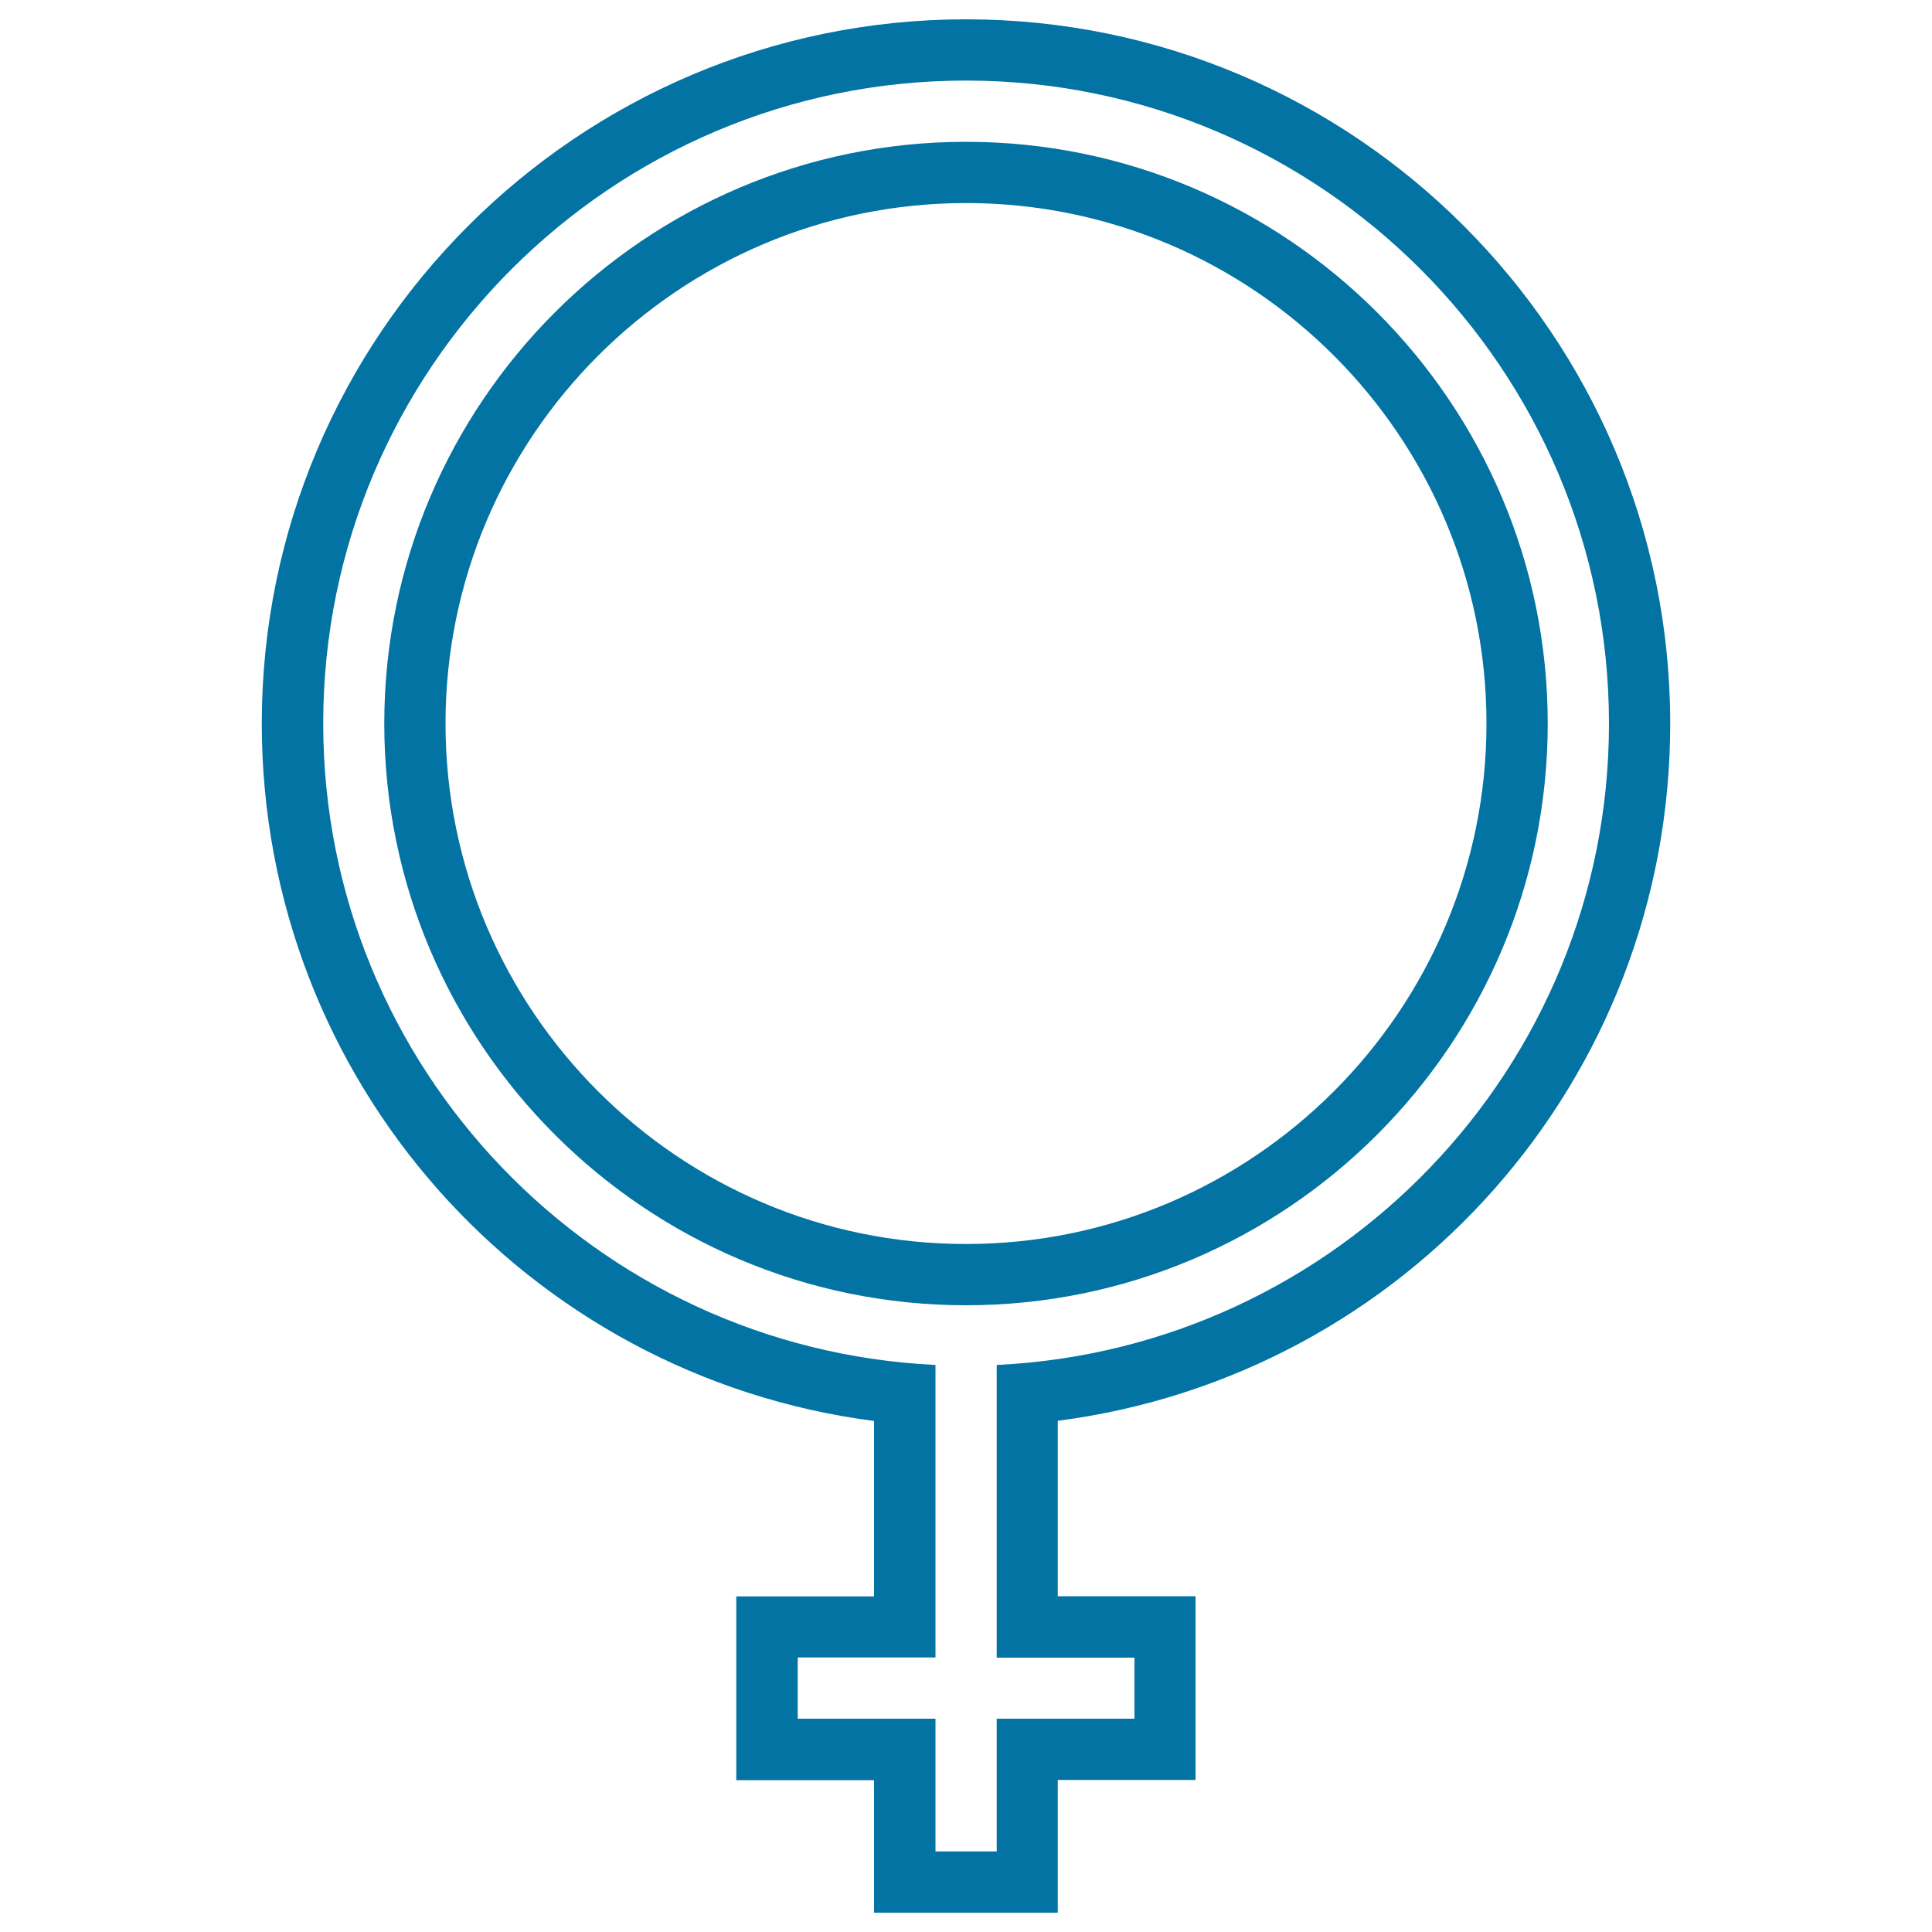 <svg xmlns="http://www.w3.org/2000/svg" viewBox="0 0 1000 1000" style="fill:#0273a2">
<title>Female Gender Sign SVG icon</title>
<g><g><path d="M801.1,374.5c0-166-135.1-301.1-301.1-301.1c-166,0-301.1,135.1-301.1,301.1c0,166,135.1,301.1,301.1,301.1C666,675.6,801.1,540.5,801.1,374.5z M500,643.9c-148.5,0-269.4-120.8-269.4-269.4c0-148.6,120.9-269.4,269.4-269.4c148.6,0,269.4,120.8,269.4,269.4C769.4,523,648.5,643.9,500,643.9z"/><path d="M864.5,374.5C864.5,173.5,701,10,500,10c-201,0-364.5,163.5-364.5,364.5c0,184.5,136.9,337.6,316.9,361v90.8h-71.3v95.1h71.3V990h95.1v-68.7h71.3v-95.1h-71.3v-90.8C727.5,712.1,864.5,559,864.5,374.5z M587.2,857.9v31.7h-71.3v68.7h-31.7v-68.7h-71.3v-31.7h71.3V706.5c-176.1-8.4-316.9-153.8-316.9-332C167.2,191,316.5,41.7,500,41.7c183.5,0,332.8,149.3,332.8,332.8c0,178.2-140.8,323.6-316.9,332v151.5H587.2z"/></g></g>
</svg>